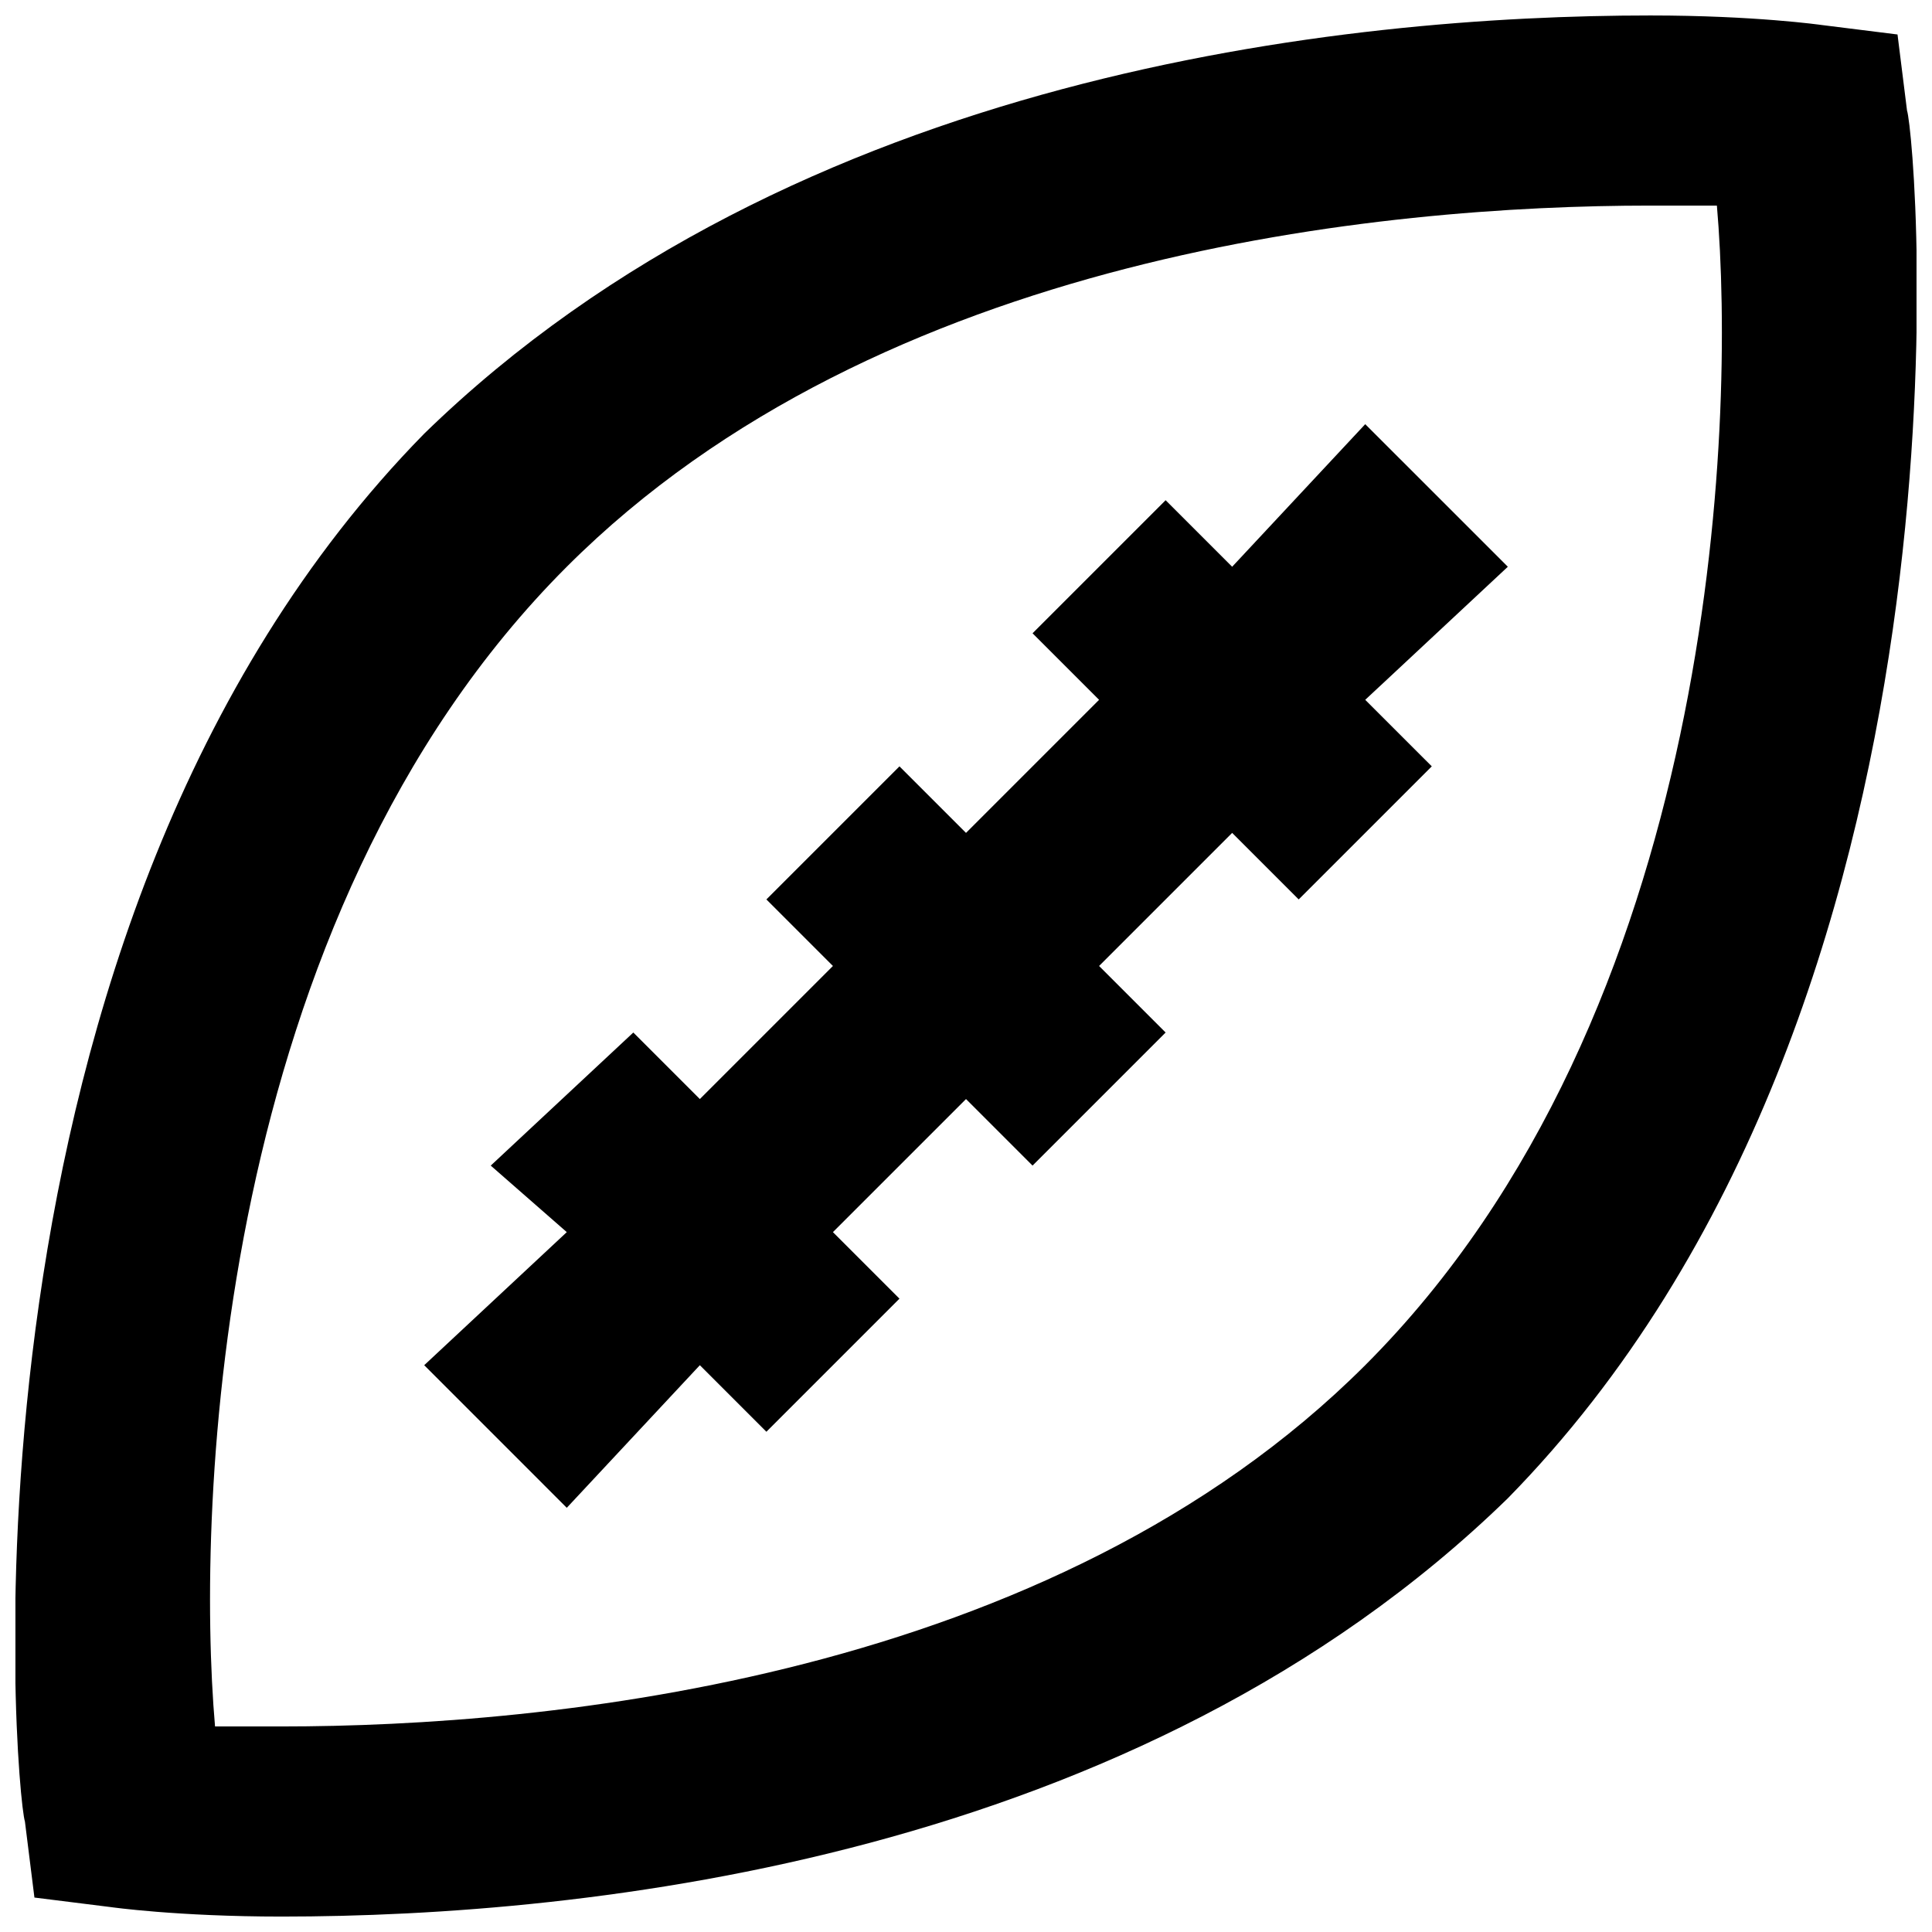 <?xml version="1.0" encoding="UTF-8"?>
<!-- Uploaded to: ICON Repo, www.svgrepo.com, Generator: ICON Repo Mixer Tools -->
<svg width="800px" height="800px" version="1.1" viewBox="144 144 512 512" xmlns="http://www.w3.org/2000/svg">
 <defs>
  <clipPath id="a">
   <path d="m148.09 148.09h503.81v503.81h-503.81z"/>
  </clipPath>
 </defs>
 <g clip-path="url(#a)">
  <path d="m649.38 173.29-2.519-20.152-20.152-2.519s-17.633-2.519-45.344-2.519c-80.609 0-226.71 15.113-324.96 110.84-128.47 130.99-108.32 360.22-105.8 367.78l2.519 20.152 20.152 2.519s17.633 2.519 45.344 2.519c80.609 0 226.71-15.113 324.96-110.84 128.47-130.99 108.32-360.22 105.8-367.78zm-143.59 332.51c-83.125 83.129-216.64 95.727-287.17 95.727h-17.633c-5.039-57.938-0.004-214.12 93.203-307.32 83.129-83.129 216.64-95.723 287.17-95.723h17.633c5.039 57.938 0 214.12-93.207 307.32z"/>
 </g>
 <path d="m505.8 256.41-35.266 37.785-17.633-17.633-35.266 35.266 17.633 17.633-35.266 35.266-17.637-17.633-35.266 35.266 17.633 17.637-35.266 35.266-17.633-17.633-37.785 35.266 20.152 17.633-37.785 35.266 37.785 37.789 35.266-37.789 17.633 17.637 35.266-35.27-17.633-17.633 35.27-35.266 17.633 17.633 35.266-35.266-17.633-17.633 35.266-35.27 17.633 17.633 35.27-35.266-17.637-17.633 37.789-35.266z"/>
</svg>